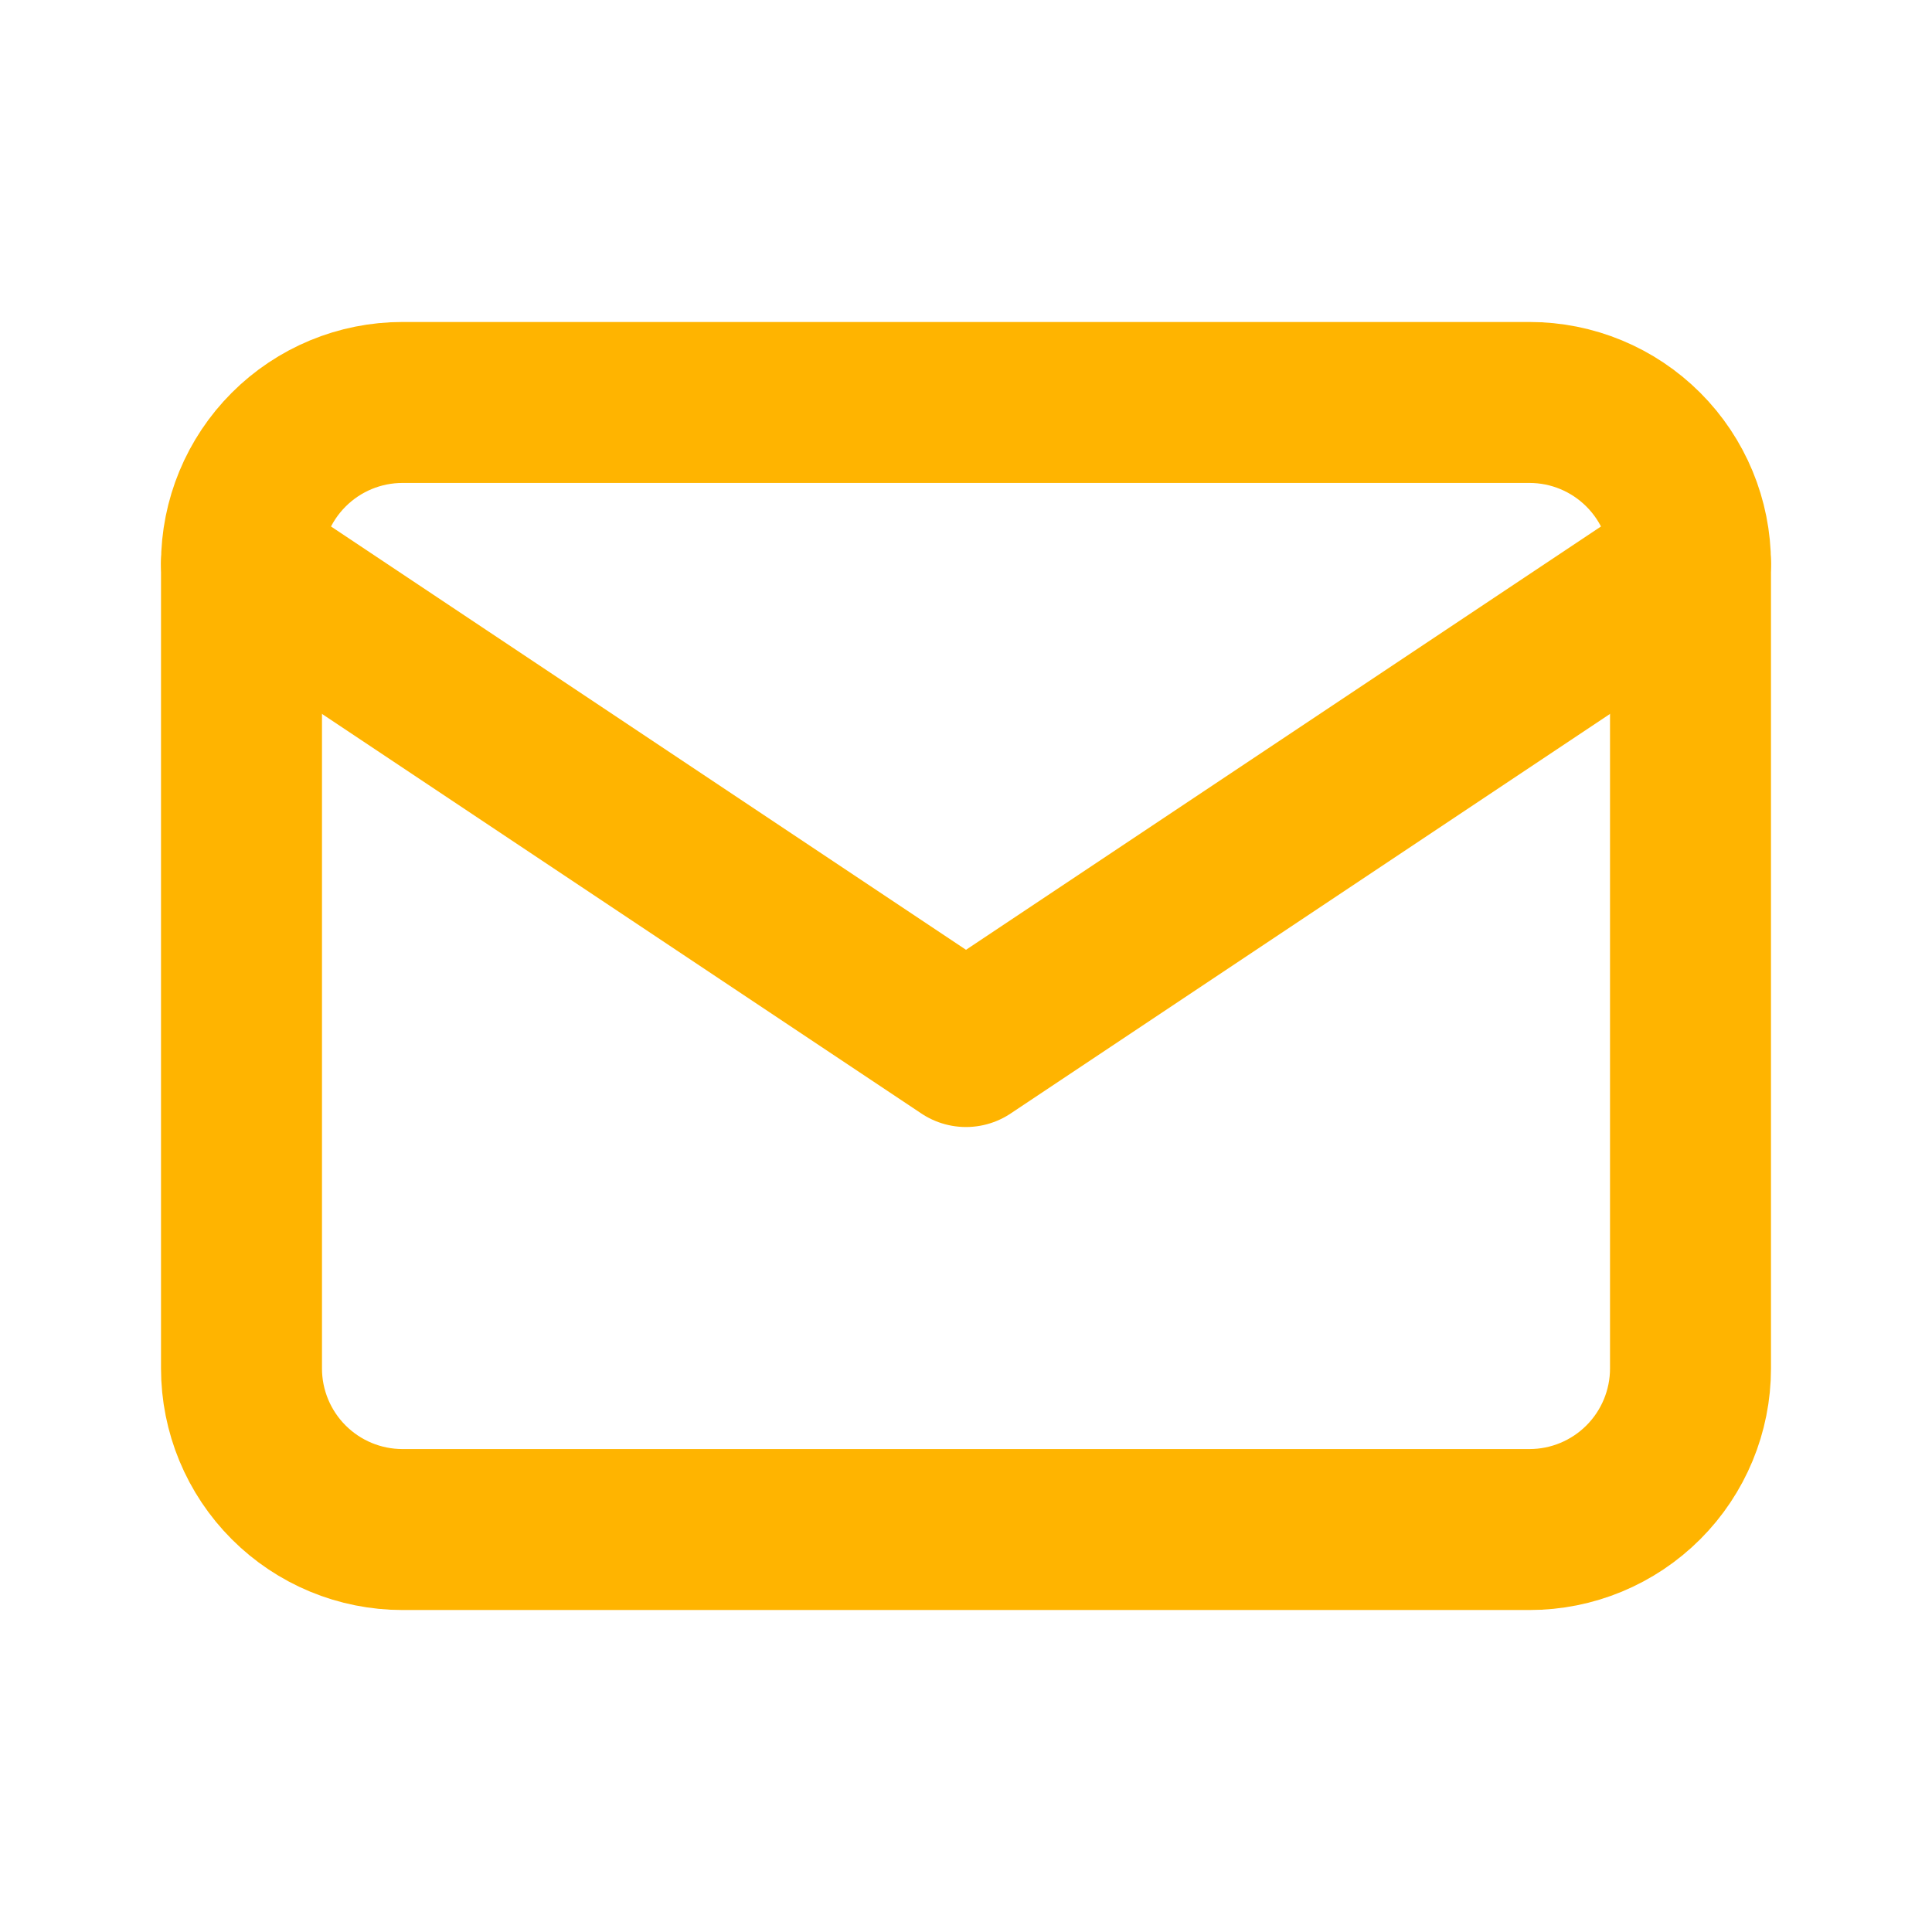 <svg width="19" height="19" viewBox="0 0 19 19" fill="none" xmlns="http://www.w3.org/2000/svg">
<path d="M2.375 5.542C2.375 5.122 2.542 4.719 2.839 4.422C3.136 4.125 3.538 3.958 3.958 3.958H15.042C15.462 3.958 15.864 4.125 16.161 4.422C16.458 4.719 16.625 5.122 16.625 5.542V13.458C16.625 13.878 16.458 14.281 16.161 14.578C15.864 14.875 15.462 15.042 15.042 15.042H3.958C3.538 15.042 3.136 14.875 2.839 14.578C2.542 14.281 2.375 13.878 2.375 13.458V5.542Z" stroke="#FFB400" stroke-width="1.583" stroke-linecap="round" stroke-linejoin="round"/>
<path d="M2.375 5.542L9.5 10.292L16.625 5.542" stroke="#FFB400" stroke-width="1.583" stroke-linecap="round" stroke-linejoin="round"/>
</svg>
